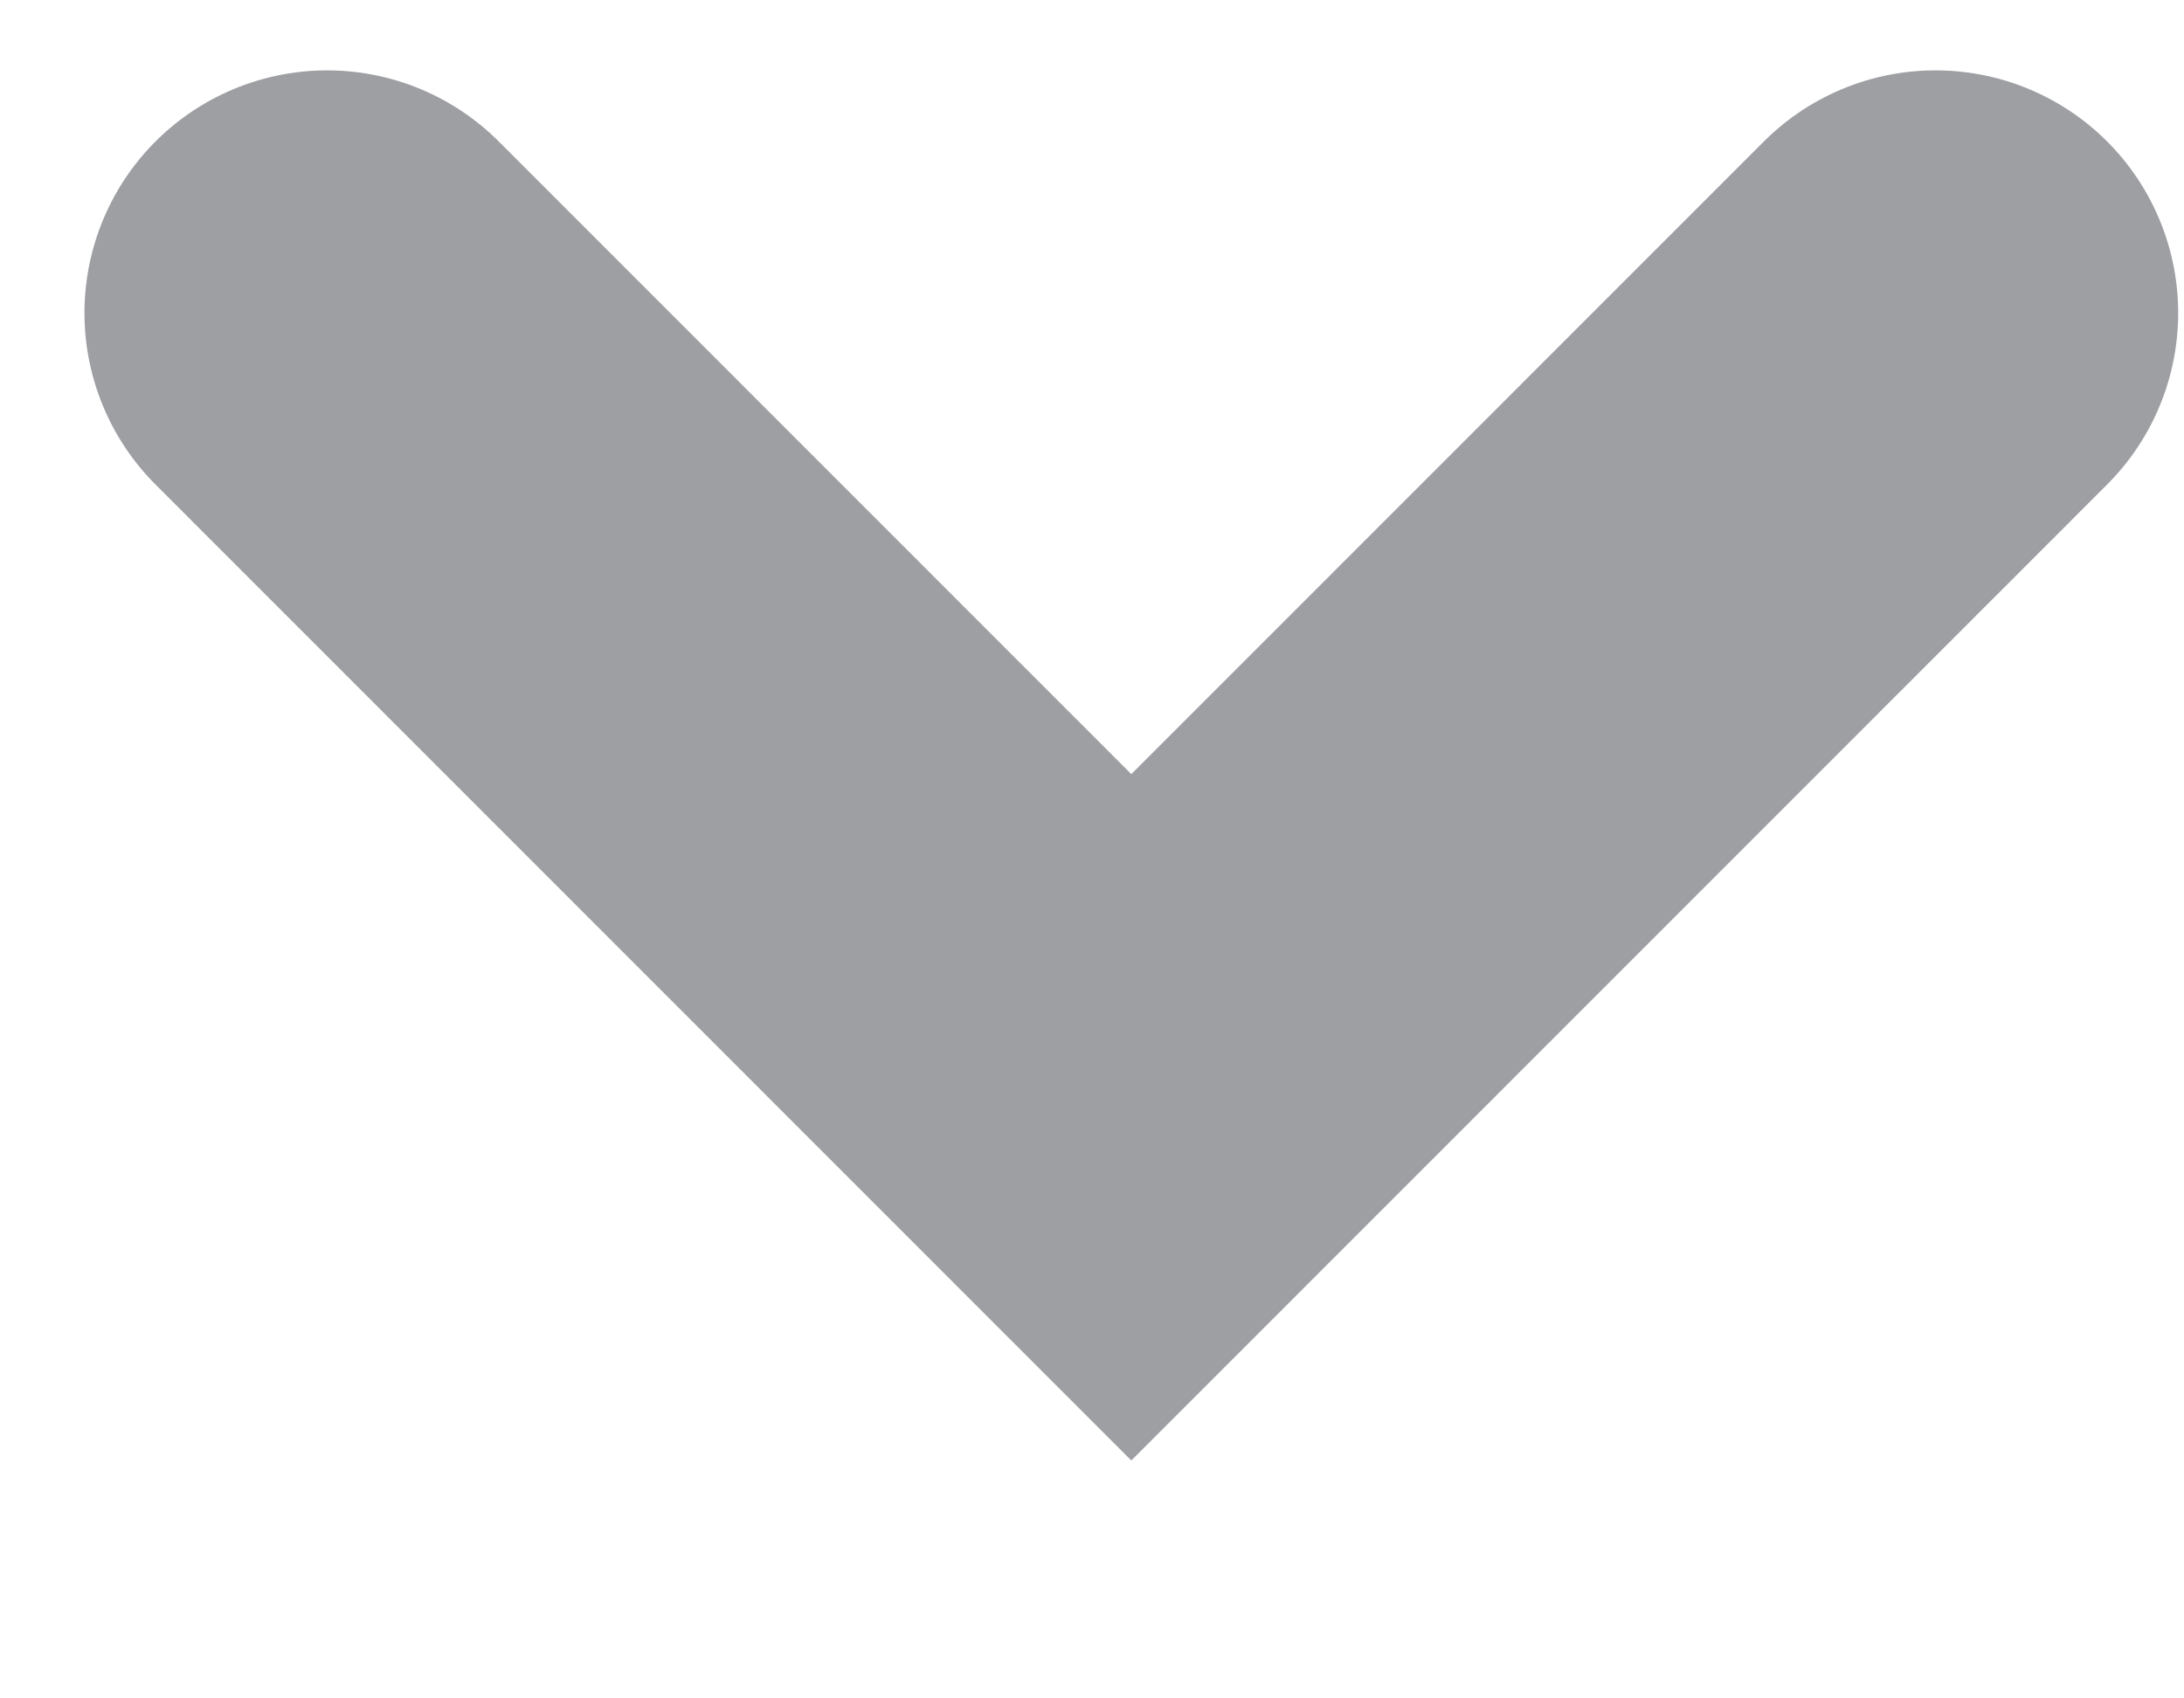 <svg width="9" height="7" viewBox="0 0 9 7" fill="none" xmlns="http://www.w3.org/2000/svg">
<path d="M1.348 1.29L4.662 4.605L7.976 1.29" stroke="#9D9FA3" stroke-width="2" stroke-linecap="round"/>
</svg>
